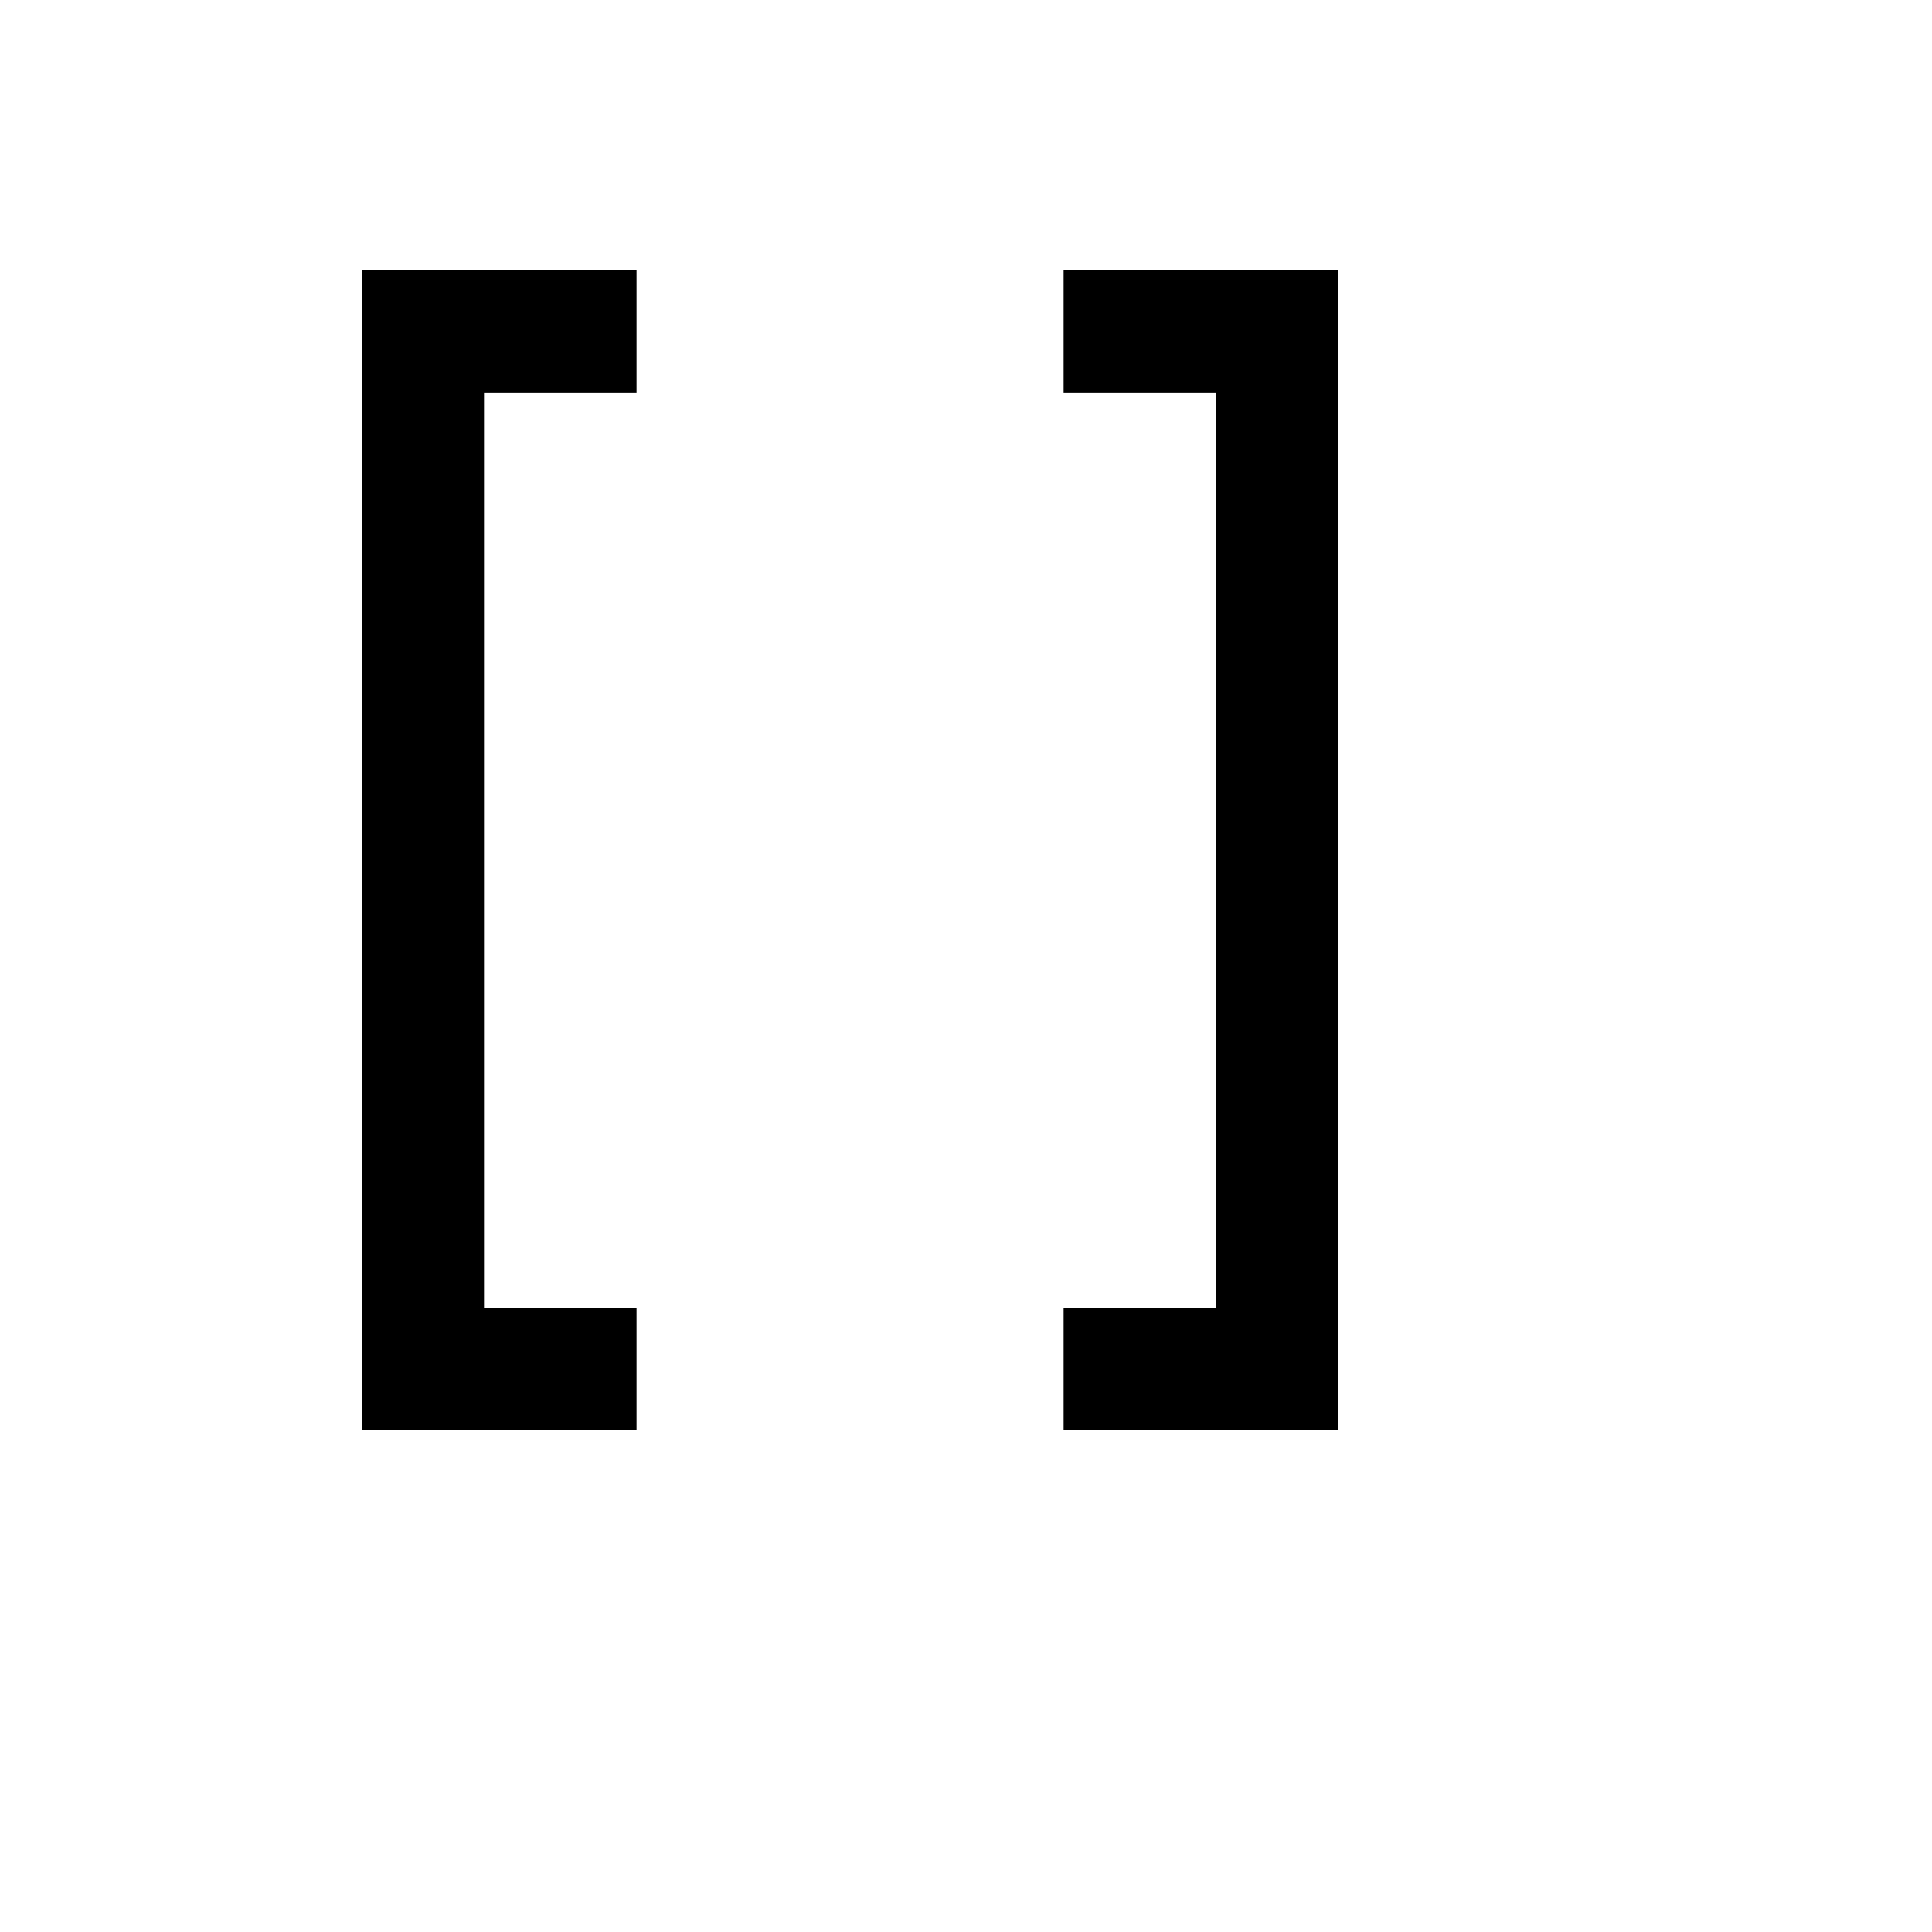 <svg xmlns="http://www.w3.org/2000/svg" version="1.1" xmlns:xlink="http://www.w3.org/1999/xlink" width="100%" height="100%" id="svgWorkerArea" viewBox="-25 -25 625 625" xmlns:idraw="https://idraw.muisca.co" style="background: white;"><defs id="defsdoc"><pattern id="patternBool" x="0" y="0" width="10" height="10" patternUnits="userSpaceOnUse" patternTransform="rotate(35)"><circle cx="5" cy="5" r="4" style="stroke: none;fill: #ff000070;"></circle></pattern></defs><g id="fileImp-359645982" class="cosito"><path id="pathImp-249907801" class="grouped" d="M92.105 62.5C92.105 62.5 180.921 62.5 180.921 62.5 180.921 62.5 180.921 101.974 180.921 101.974 180.921 101.974 131.579 101.974 131.579 101.974 131.579 101.974 131.579 398.026 131.579 398.026 131.579 398.026 180.921 398.026 180.921 398.026 180.921 398.026 180.921 437.5 180.921 437.5 180.921 437.5 92.105 437.5 92.105 437.5 92.105 437.5 92.105 62.5 92.105 62.5 92.105 62.5 92.105 62.5 92.105 62.5M407.895 62.5C407.895 62.5 407.895 437.5 407.895 437.5 407.895 437.5 319.079 437.5 319.079 437.5 319.079 437.5 319.079 398.026 319.079 398.026 319.079 398.026 368.421 398.026 368.421 398.026 368.421 398.026 368.421 101.974 368.421 101.974 368.421 101.974 319.079 101.974 319.079 101.974 319.079 101.974 319.079 62.5 319.079 62.5 319.079 62.5 407.895 62.5 407.895 62.5 407.895 62.5 407.895 62.5 407.895 62.5"></path></g></svg>